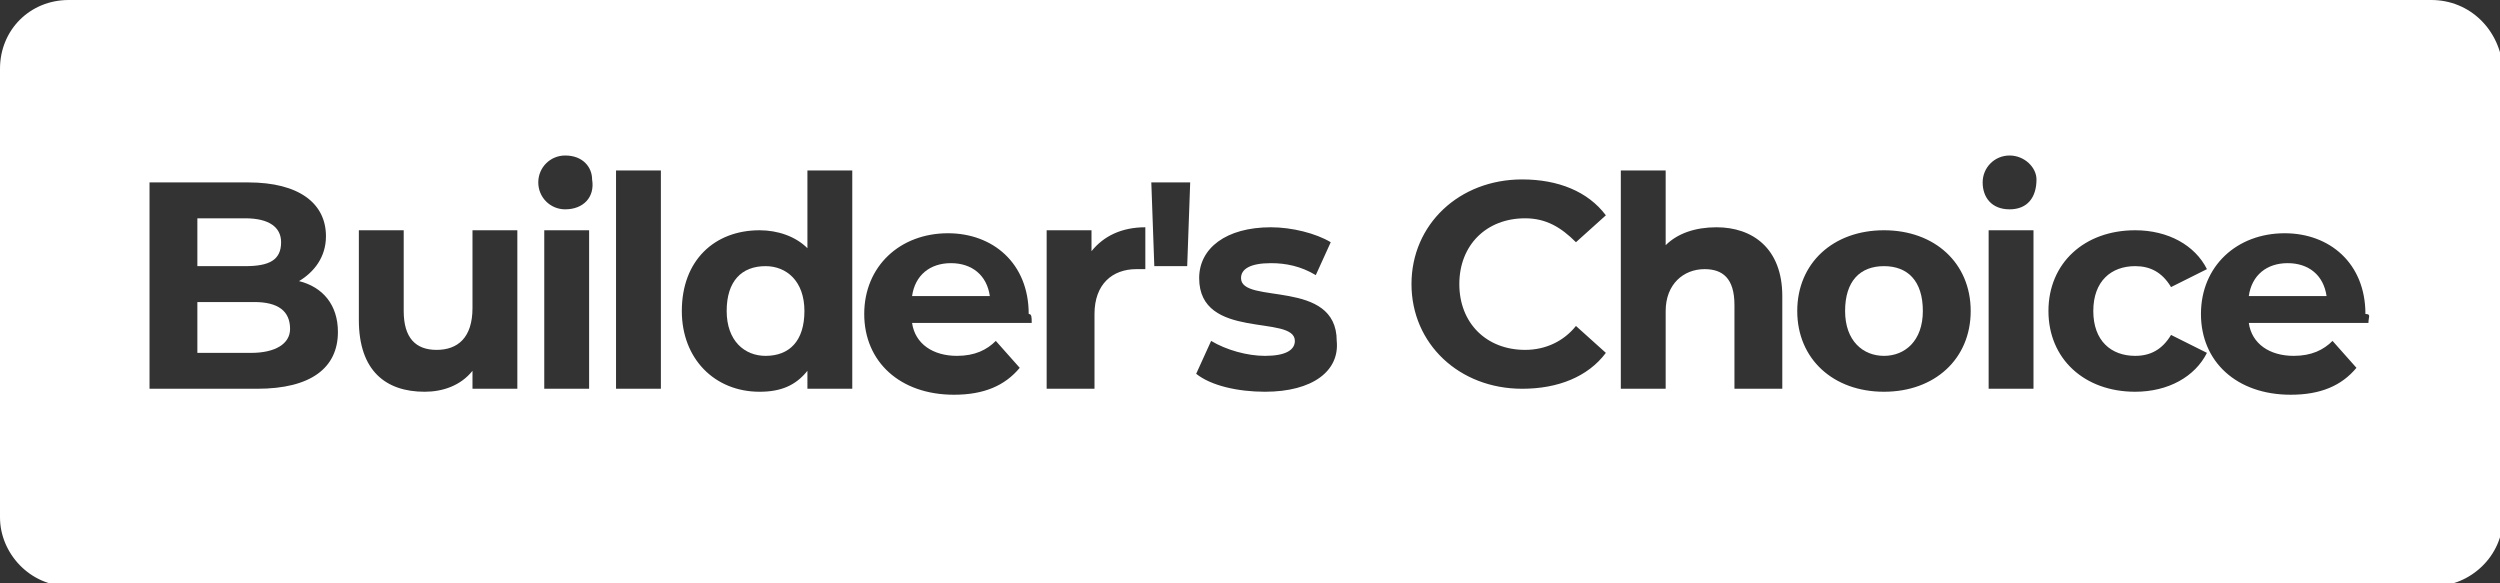 <?xml version="1.0" encoding="utf-8"?>
<!-- Generator: Adobe Illustrator 26.0.1, SVG Export Plug-In . SVG Version: 6.00 Build 0)  -->
<svg version="1.1" id="Layer_1" xmlns="http://www.w3.org/2000/svg" xmlns:xlink="http://www.w3.org/1999/xlink" x="0px" y="0px"
	 viewBox="0 0 83.6 19.5" style="enable-background:new 0 0 83.6 19.5;" xml:space="preserve">
<rect x="0" y="0" width="83.6" height="19.5" fill="#333333" stroke="none"/>
<style type="text/css">
	.st0{fill:#FFFFFF;}
</style>
<g>
	<path class="st0" d="M9.4,8.1c0-0.5-0.4-0.8-1.2-0.8H6.6v1.6h1.6C9,8.9,9.4,8.7,9.4,8.1z"/>
	<path class="st0" d="M63,8.9c-0.8,0-1.3,0.5-1.3,1.5s0.6,1.5,1.3,1.5s1.3-0.5,1.3-1.5S63.8,8.9,63,8.9z"/>
	<path class="st0" d="M25.6,8.9c-0.8,0-1.3,0.5-1.3,1.5s0.6,1.5,1.3,1.5c0.8,0,1.3-0.5,1.3-1.5S26.3,8.9,25.6,8.9z"/>
	<path class="st0" d="M8.5,10.1H6.6v1.7h1.8c0.8,0,1.3-0.3,1.3-0.8C9.7,10.4,9.3,10.1,8.5,10.1z"/>
	<path class="st0" d="M31.8,8.8c-0.7,0-1.2,0.4-1.3,1.1h2.6C33,9.2,32.5,8.8,31.8,8.8z"/>
	<path class="st0" d="M76.5,8.8c-0.7,0-1.2,0.4-1.3,1.1h2.6C77.7,9.2,77.2,8.8,76.5,8.8z"/>
	<path class="st0" d="M81.3,0H2.3C1,0,0,1,0,2.3v15c0,1.2,1,2.3,2.3,2.3h79.1c1.2,0,2.3-1,2.3-2.3v-15C83.6,1,82.6,0,81.3,0z
		 M8.6,13H5V6.1h3.3c1.7,0,2.6,0.7,2.6,1.8c0,0.7-0.4,1.2-0.9,1.5c0.8,0.2,1.3,0.8,1.3,1.7C11.3,12.3,10.4,13,8.6,13z M17.2,13h-1.4
		v-0.6c-0.4,0.5-1,0.7-1.6,0.7c-1.3,0-2.2-0.7-2.2-2.4v-3h1.5v2.7c0,0.9,0.4,1.3,1.1,1.3c0.7,0,1.2-0.4,1.2-1.4V7.7h1.5V13z
		 M19.7,13h-1.5V7.7h1.5V13z M18.9,7C18.4,7,18,6.6,18,6.1c0-0.5,0.4-0.9,0.9-0.9c0.6,0,0.9,0.4,0.9,0.8C19.9,6.6,19.5,7,18.9,7z
		 M22.1,13h-1.5V5.7h1.5V13z M28.4,13H27v-0.6c-0.4,0.5-0.9,0.7-1.6,0.7c-1.5,0-2.6-1.1-2.6-2.7c0-1.7,1.1-2.7,2.6-2.7
		c0.6,0,1.2,0.2,1.6,0.6V5.7h1.5V13z M34.5,10.8h-4c0.1,0.7,0.7,1.1,1.5,1.1c0.6,0,1-0.2,1.3-0.5l0.8,0.9c-0.5,0.6-1.2,0.9-2.2,0.9
		c-1.8,0-3-1.1-3-2.7c0-1.6,1.2-2.7,2.8-2.7c1.5,0,2.7,1,2.7,2.7C34.5,10.5,34.5,10.6,34.5,10.8z M38.3,9c-0.1,0-0.2,0-0.3,0
		c-0.8,0-1.4,0.5-1.4,1.5V13H35V7.7h1.5v0.7c0.4-0.5,1-0.8,1.8-0.8V9z M39.7,8.9h-1.1l-0.1-2.8h1.3L39.7,8.9z M42.3,13.1
		c-0.9,0-1.8-0.2-2.3-0.6l0.5-1.1c0.5,0.3,1.2,0.5,1.8,0.5c0.7,0,1-0.2,1-0.5c0-0.9-3.2,0-3.2-2.1c0-1,0.9-1.7,2.4-1.7
		c0.7,0,1.5,0.2,2,0.5l-0.5,1.1c-0.5-0.3-1-0.4-1.5-0.4c-0.7,0-1,0.2-1,0.5c0,0.9,3.2,0,3.2,2.1C44.8,12.4,43.9,13.1,42.3,13.1z
		 M51,11.7c0.7,0,1.3-0.3,1.7-0.8l1,0.9c-0.6,0.8-1.6,1.2-2.8,1.2c-2.1,0-3.7-1.5-3.7-3.5S48.8,6,50.9,6c1.2,0,2.2,0.4,2.8,1.2
		l-1,0.9c-0.5-0.5-1-0.8-1.7-0.8c-1.3,0-2.2,0.9-2.2,2.2S49.7,11.7,51,11.7z M59.6,13H58v-2.8C58,9.3,57.6,9,57,9
		c-0.7,0-1.3,0.5-1.3,1.4V13h-1.5V5.7h1.5v2.5c0.4-0.4,1-0.6,1.7-0.6c1.2,0,2.2,0.7,2.2,2.3V13z M63,13.1c-1.7,0-2.9-1.1-2.9-2.7
		s1.2-2.7,2.9-2.7s2.9,1.1,2.9,2.7S64.7,13.1,63,13.1z M68,13h-1.5V7.7H68V13z M67.2,7c-0.6,0-0.9-0.4-0.9-0.9
		c0-0.5,0.4-0.9,0.9-0.9s0.9,0.4,0.9,0.8C68.1,6.6,67.8,7,67.2,7z M71.4,13.1c-1.7,0-2.9-1.1-2.9-2.7s1.2-2.7,2.9-2.7
		c1.1,0,2,0.5,2.4,1.3l-1.2,0.6c-0.3-0.5-0.7-0.7-1.2-0.7c-0.8,0-1.4,0.5-1.4,1.5s0.6,1.5,1.4,1.5c0.5,0,0.9-0.2,1.2-0.7l1.2,0.6
		C73.4,12.6,72.5,13.1,71.4,13.1z M79.2,10.8h-4c0.1,0.7,0.7,1.1,1.5,1.1c0.6,0,1-0.2,1.3-0.5l0.8,0.9c-0.5,0.6-1.2,0.9-2.2,0.9
		c-1.8,0-3-1.1-3-2.7c0-1.6,1.2-2.7,2.8-2.7c1.5,0,2.7,1,2.7,2.7C79.3,10.5,79.2,10.6,79.2,10.8z"/>
</g>
</svg>

